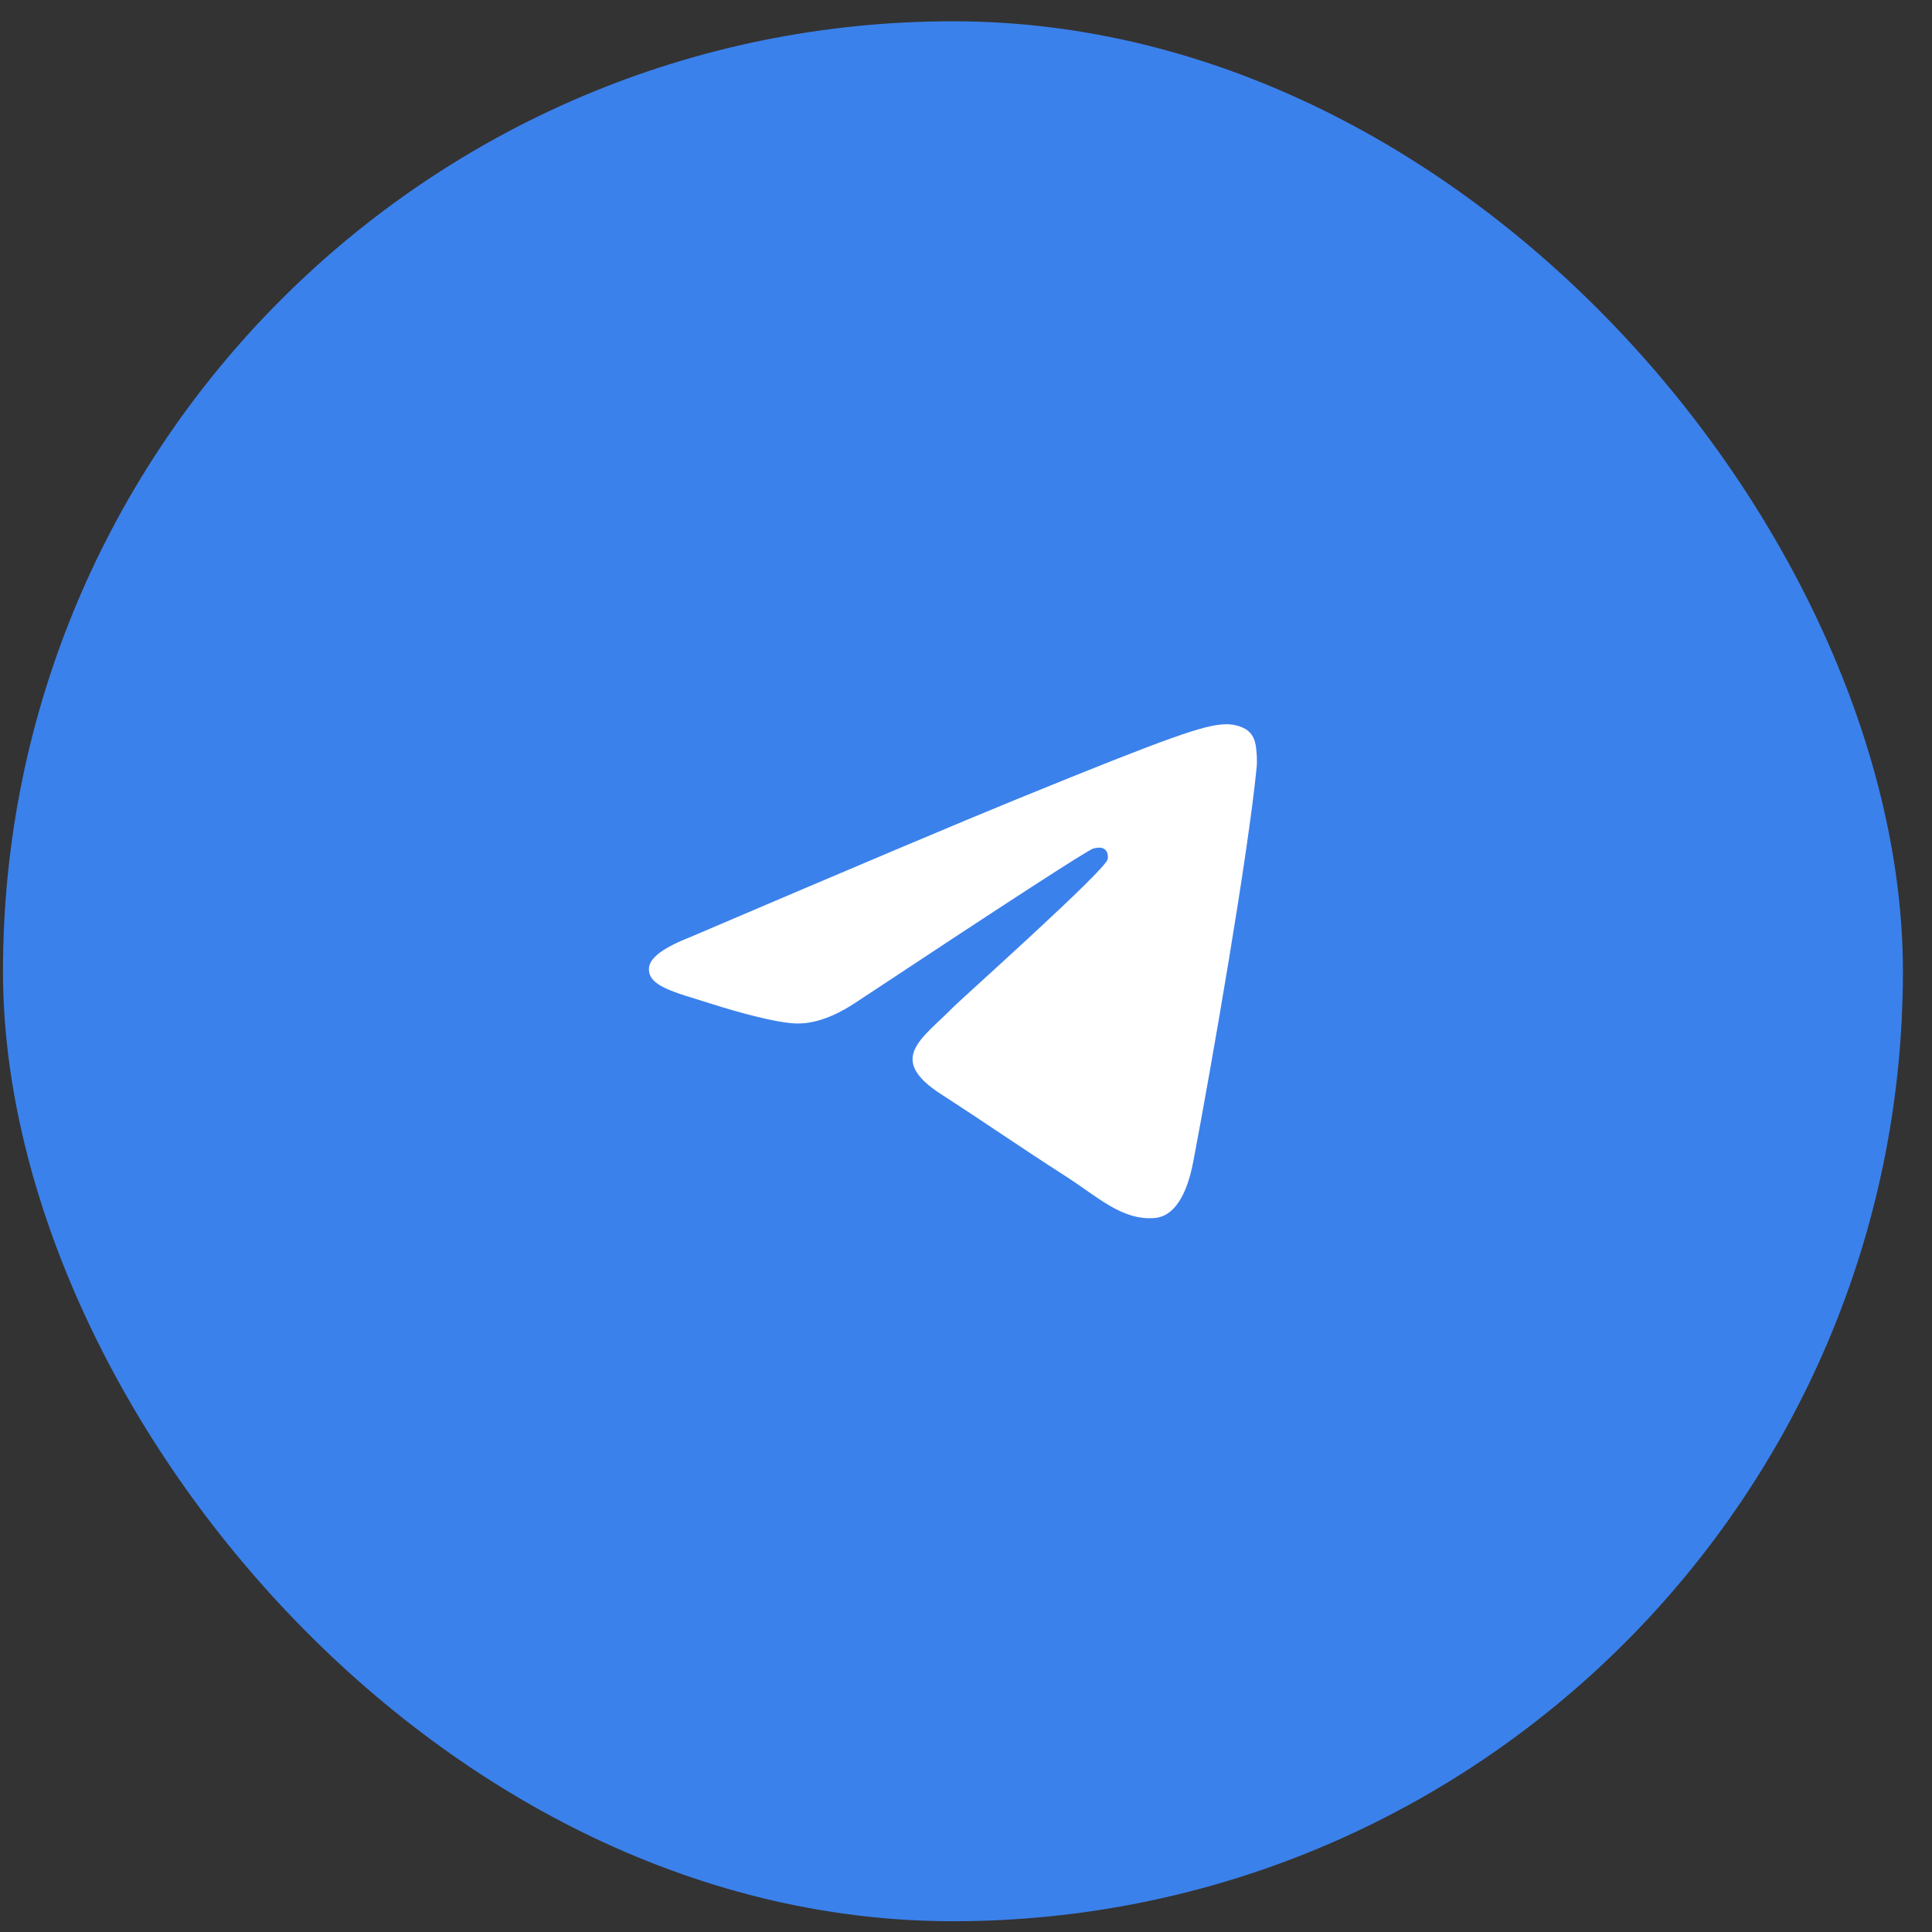 <svg width="56" height="56" viewBox="0 0 56 56" fill="none" xmlns="http://www.w3.org/2000/svg">
<rect x="0" y="0" width="56" height="56" fill="#333333" stroke="none"/>
<rect x="0.086" y="0.617" width="55.071" height="55.071" rx="27.536" fill="#3B81EB"/>
<path d="M20.021 27.156C24.752 25.136 27.907 23.803 29.485 23.16C33.991 21.322 34.928 21.003 35.538 20.992C35.672 20.99 35.972 21.023 36.167 21.177C36.331 21.308 36.376 21.484 36.398 21.608C36.419 21.732 36.446 22.014 36.425 22.235C36.181 24.75 35.124 30.855 34.587 33.673C34.359 34.865 33.911 35.264 33.478 35.304C32.535 35.389 31.82 34.693 30.907 34.106C29.479 33.189 28.672 32.617 27.286 31.722C25.683 30.686 26.722 30.118 27.635 29.188C27.874 28.945 32.026 25.242 32.106 24.906C32.117 24.864 32.126 24.707 32.031 24.625C31.936 24.542 31.796 24.57 31.695 24.593C31.552 24.625 29.27 26.103 24.85 29.028C24.203 29.464 23.616 29.677 23.09 29.666C22.511 29.653 21.396 29.344 20.568 29.08C19.552 28.756 18.744 28.585 18.814 28.035C18.851 27.749 19.253 27.456 20.021 27.156Z" fill="white"/>
</svg>
